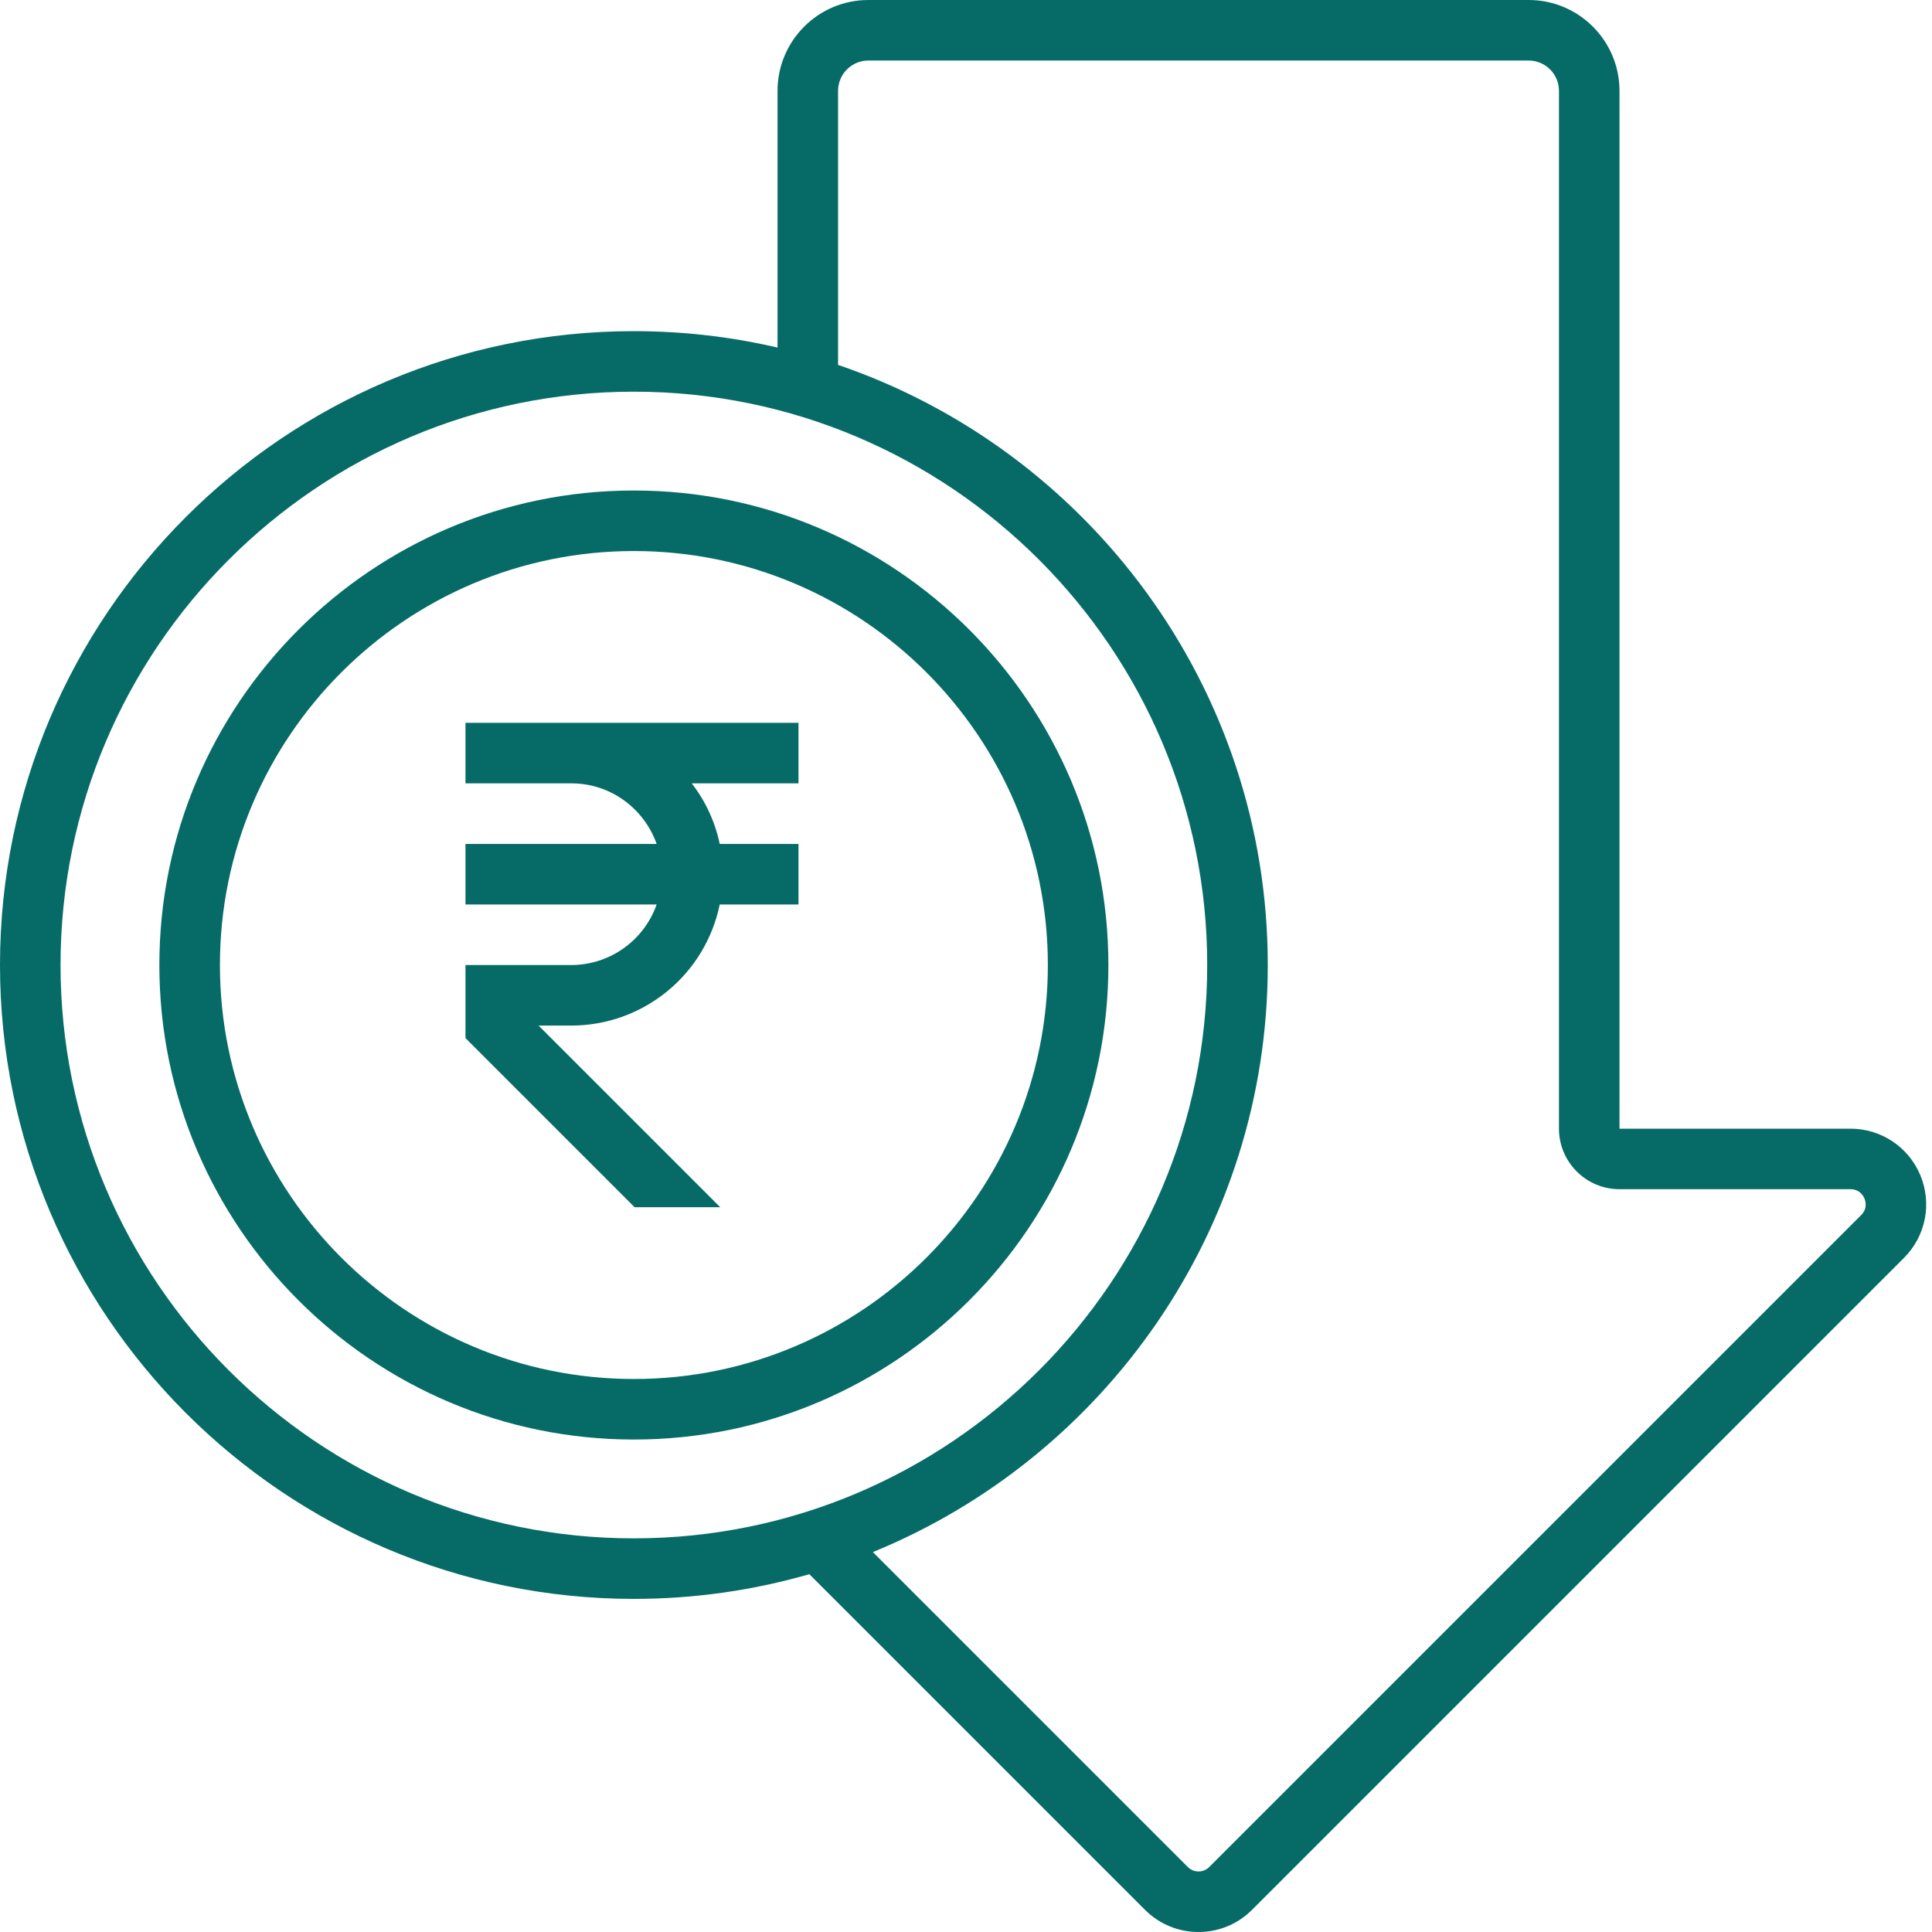 <svg width="60" height="60" viewBox="0 0 60 60" fill="none" xmlns="http://www.w3.org/2000/svg">
<path d="M59.64 36.503C59.275 35.621 58.422 35.052 57.468 35.052L50.295 35.053C50.295 35.053 50.295 35.053 50.295 35.052V2.821C50.295 1.265 49.03 0 47.475 0H26.968C25.412 0 24.147 1.265 24.147 2.821V10.794C22.713 10.46 21.22 10.284 19.686 10.284C8.831 10.284 0 19.115 0 29.97C0 40.824 8.831 49.655 19.686 49.655C21.576 49.655 23.404 49.387 25.135 48.888L35.559 59.312C36.003 59.755 36.593 60 37.221 60C37.849 60 38.439 59.755 38.883 59.312L59.13 39.065C59.805 38.39 60.005 37.384 59.64 36.503ZM1.88 29.97C1.88 20.152 9.868 12.164 19.686 12.164C29.504 12.164 37.491 20.152 37.491 29.97C37.491 39.787 29.504 47.775 19.686 47.775C9.868 47.775 1.88 39.787 1.88 29.97ZM57.801 37.735L37.554 57.982C37.434 58.102 37.294 58.12 37.221 58.12C37.148 58.12 37.009 58.102 36.889 57.982L27.108 48.201C34.294 45.265 39.372 38.2 39.372 29.97C39.372 21.332 33.78 13.977 26.027 11.332V2.821C26.027 2.302 26.449 1.88 26.968 1.88H47.475C47.993 1.88 48.415 2.302 48.415 2.821V35.052C48.415 36.089 49.259 36.932 50.295 36.932H57.468C57.752 36.932 57.866 37.135 57.903 37.223C57.939 37.31 58.001 37.534 57.801 37.735Z" fill="#066B67"/>
<path d="M19.686 15.233C11.56 15.233 4.949 21.844 4.949 29.97C4.949 38.095 11.56 44.706 19.686 44.706C27.812 44.706 34.422 38.095 34.422 29.97C34.422 21.844 27.812 15.233 19.686 15.233ZM19.686 42.826C12.597 42.826 6.83 37.058 6.83 29.97C6.83 22.881 12.597 17.113 19.686 17.113C26.775 17.113 32.542 22.881 32.542 29.97C32.542 37.058 26.775 42.826 19.686 42.826Z" fill="#066B67"/>
<path d="M24.798 24.328V22.448H14.456V24.328H17.747C18.971 24.328 20.004 25.116 20.393 26.209H14.456V28.089H20.393C20.2 28.637 19.842 29.113 19.368 29.449C18.895 29.786 18.328 29.968 17.747 29.97H14.456V32.239L19.708 37.491H22.367L16.726 31.85H17.747C18.83 31.849 19.879 31.474 20.718 30.788C21.557 30.103 22.134 29.15 22.352 28.089H24.798V26.209H22.352C22.208 25.524 21.911 24.881 21.483 24.328H24.798Z" fill="#066B67"/>
</svg>
